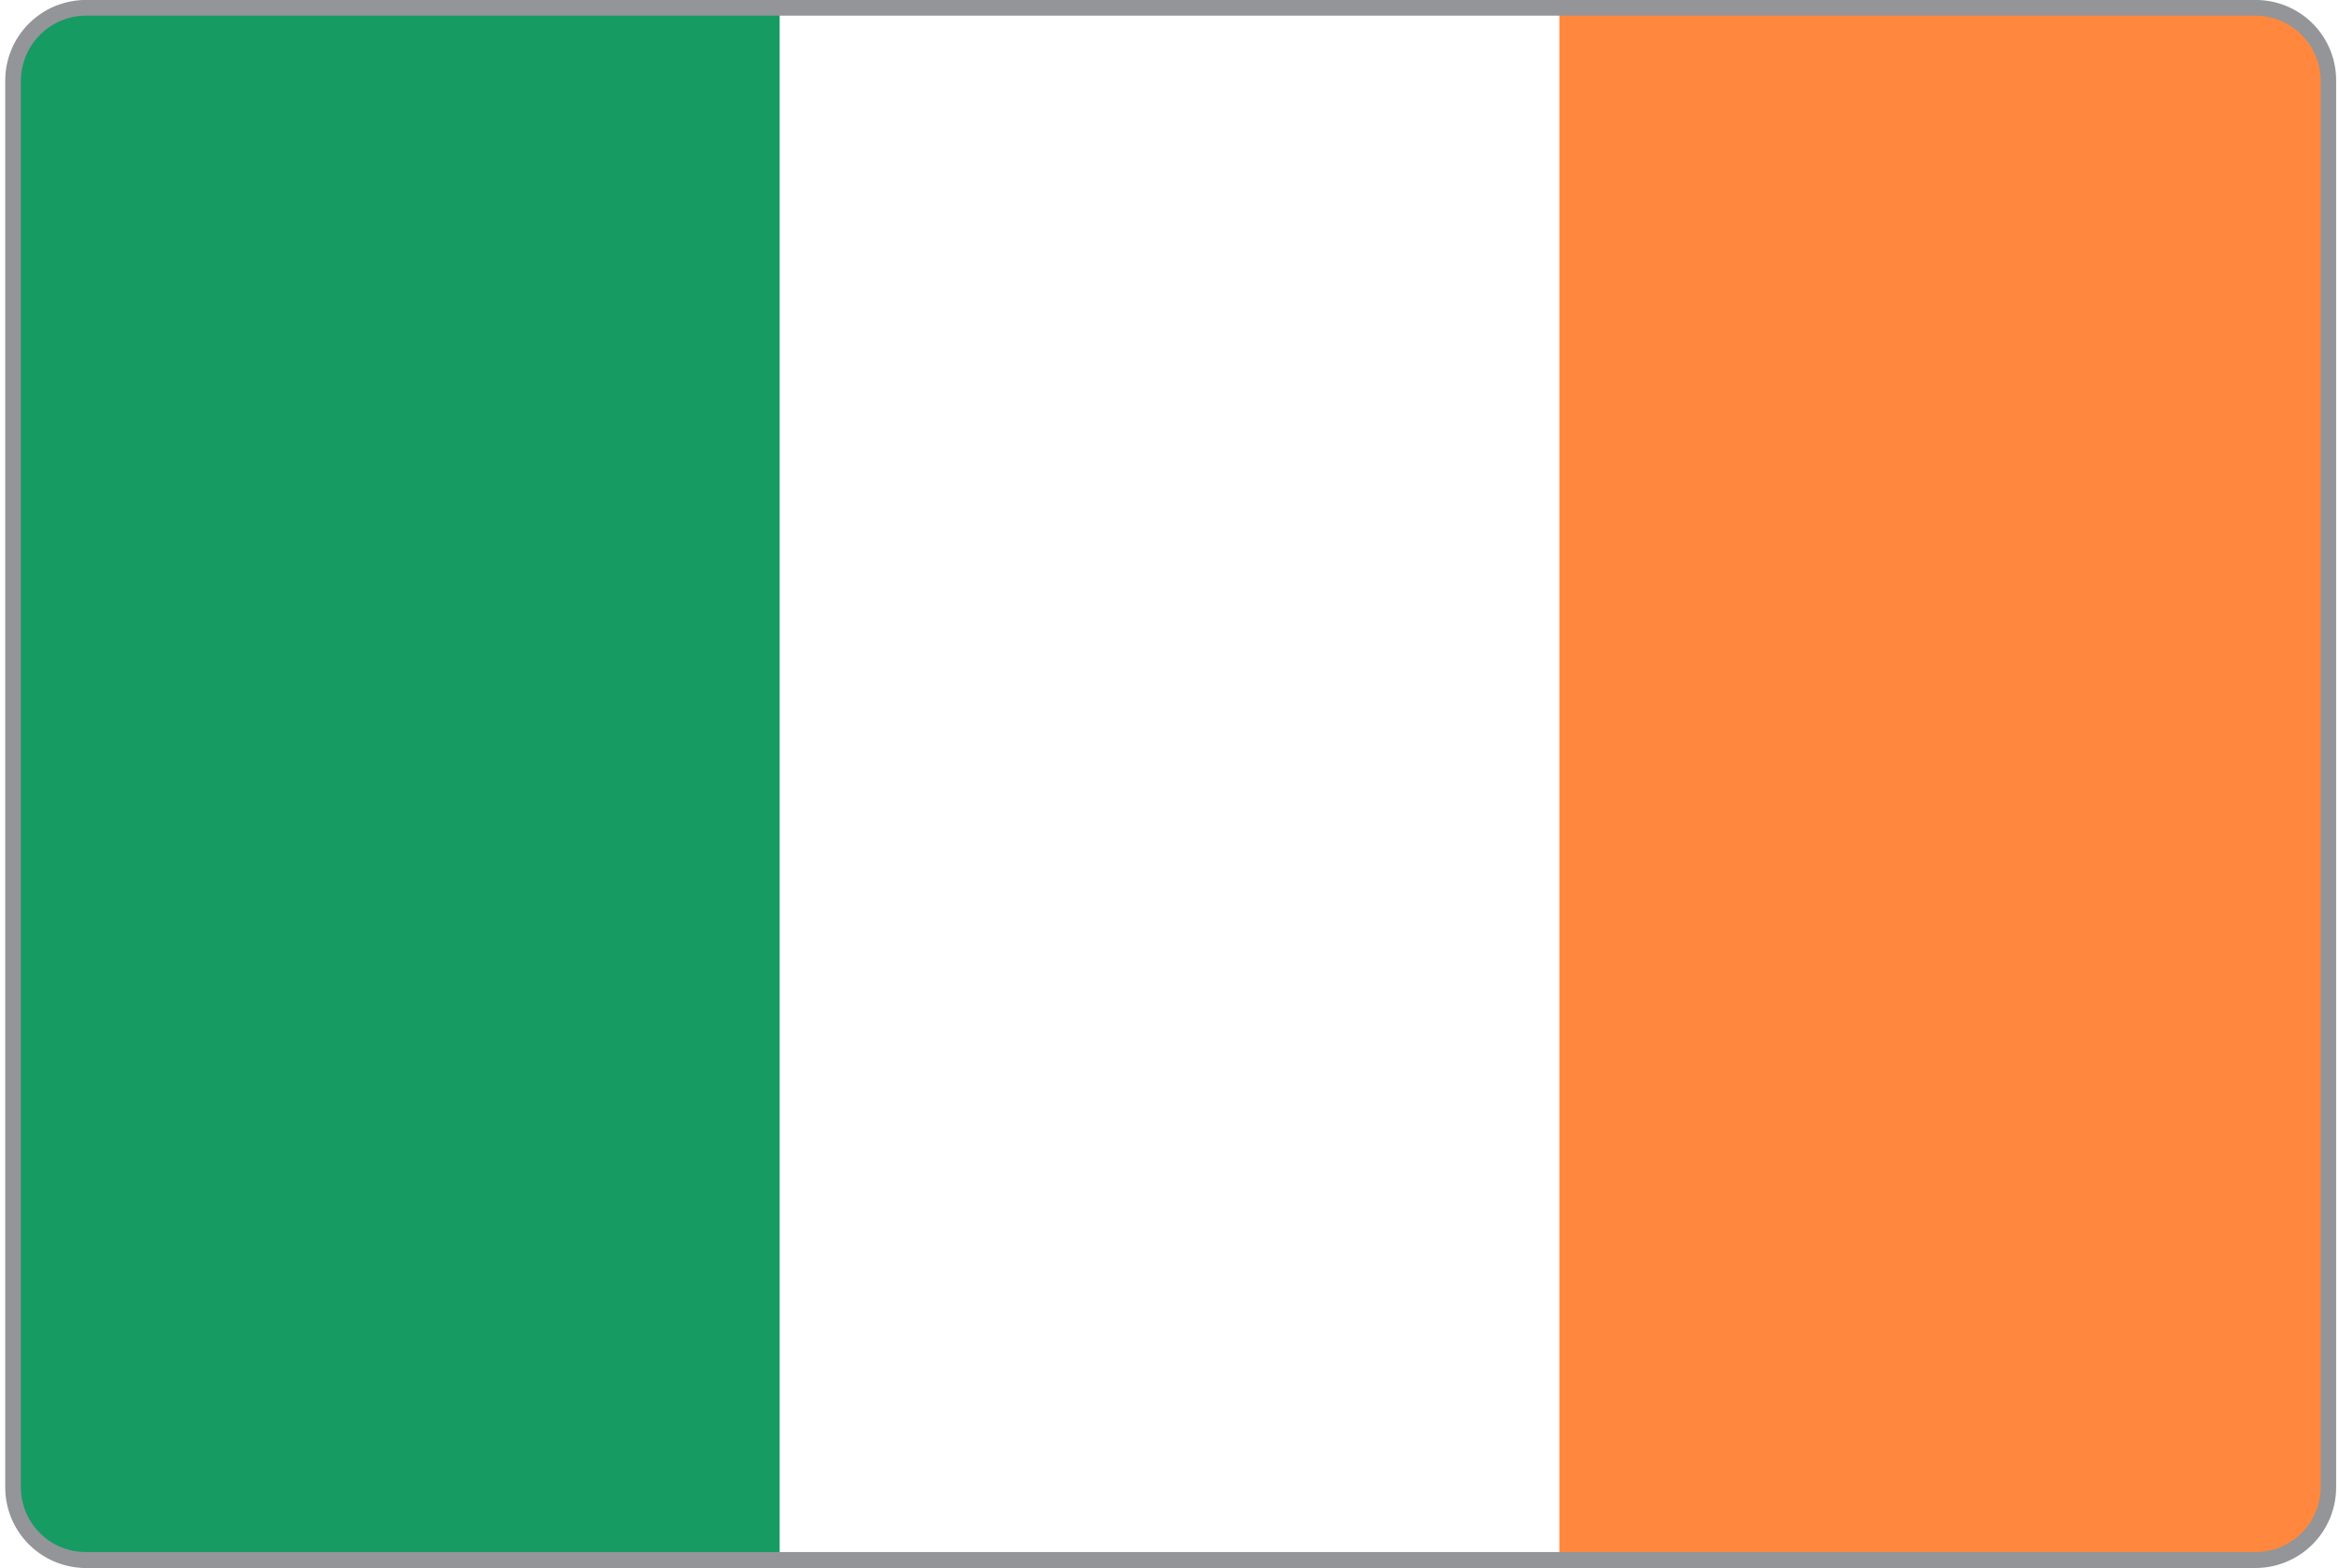 <svg id="Layer_2" data-name="Layer 2" xmlns="http://www.w3.org/2000/svg" xmlns:xlink="http://www.w3.org/1999/xlink" viewBox="0 0 895 600"><defs><style>.cls-1{fill:none;}.cls-2{clip-path:url(#clip-path);}.cls-3{fill:#169b62;}.cls-4{fill:#fff;}.cls-5{fill:#ff883e;}.cls-6{fill:#939598;}</style><clipPath id="clip-path"><path class="cls-1" d="M34.72,0H859.28A30.82,30.82,0,0,1,890,30.93V569.07A30.82,30.82,0,0,1,859.28,600H34.72A30.82,30.82,0,0,1,4,569.07V30.93A30.82,30.82,0,0,1,34.72,0Z"/></clipPath></defs><title>Irlanda</title><g class="cls-2"><rect class="cls-3" y="-0.05" width="895" height="600.05"/><rect class="cls-4" x="298.33" y="-0.05" width="596.67" height="600.05"/><rect class="cls-5" x="596.67" y="-0.05" width="298.33" height="600.05"/></g><g id="Layer_1" data-name="Layer 1"><path class="cls-6" d="M863.1,6A25,25,0,0,1,888,30.9V569a24.9,24.9,0,0,1-24.9,24.9H32.9A24.82,24.82,0,0,1,8,569.1V30.9A25,25,0,0,1,32.9,6H863.1m0-6H32.9A30.86,30.86,0,0,0,2,30.9H2V569a30.88,30.88,0,0,0,30.9,31H863a30.86,30.86,0,0,0,30.9-30.9V30.9A30.71,30.71,0,0,0,863.1,0Z"/></g></svg>